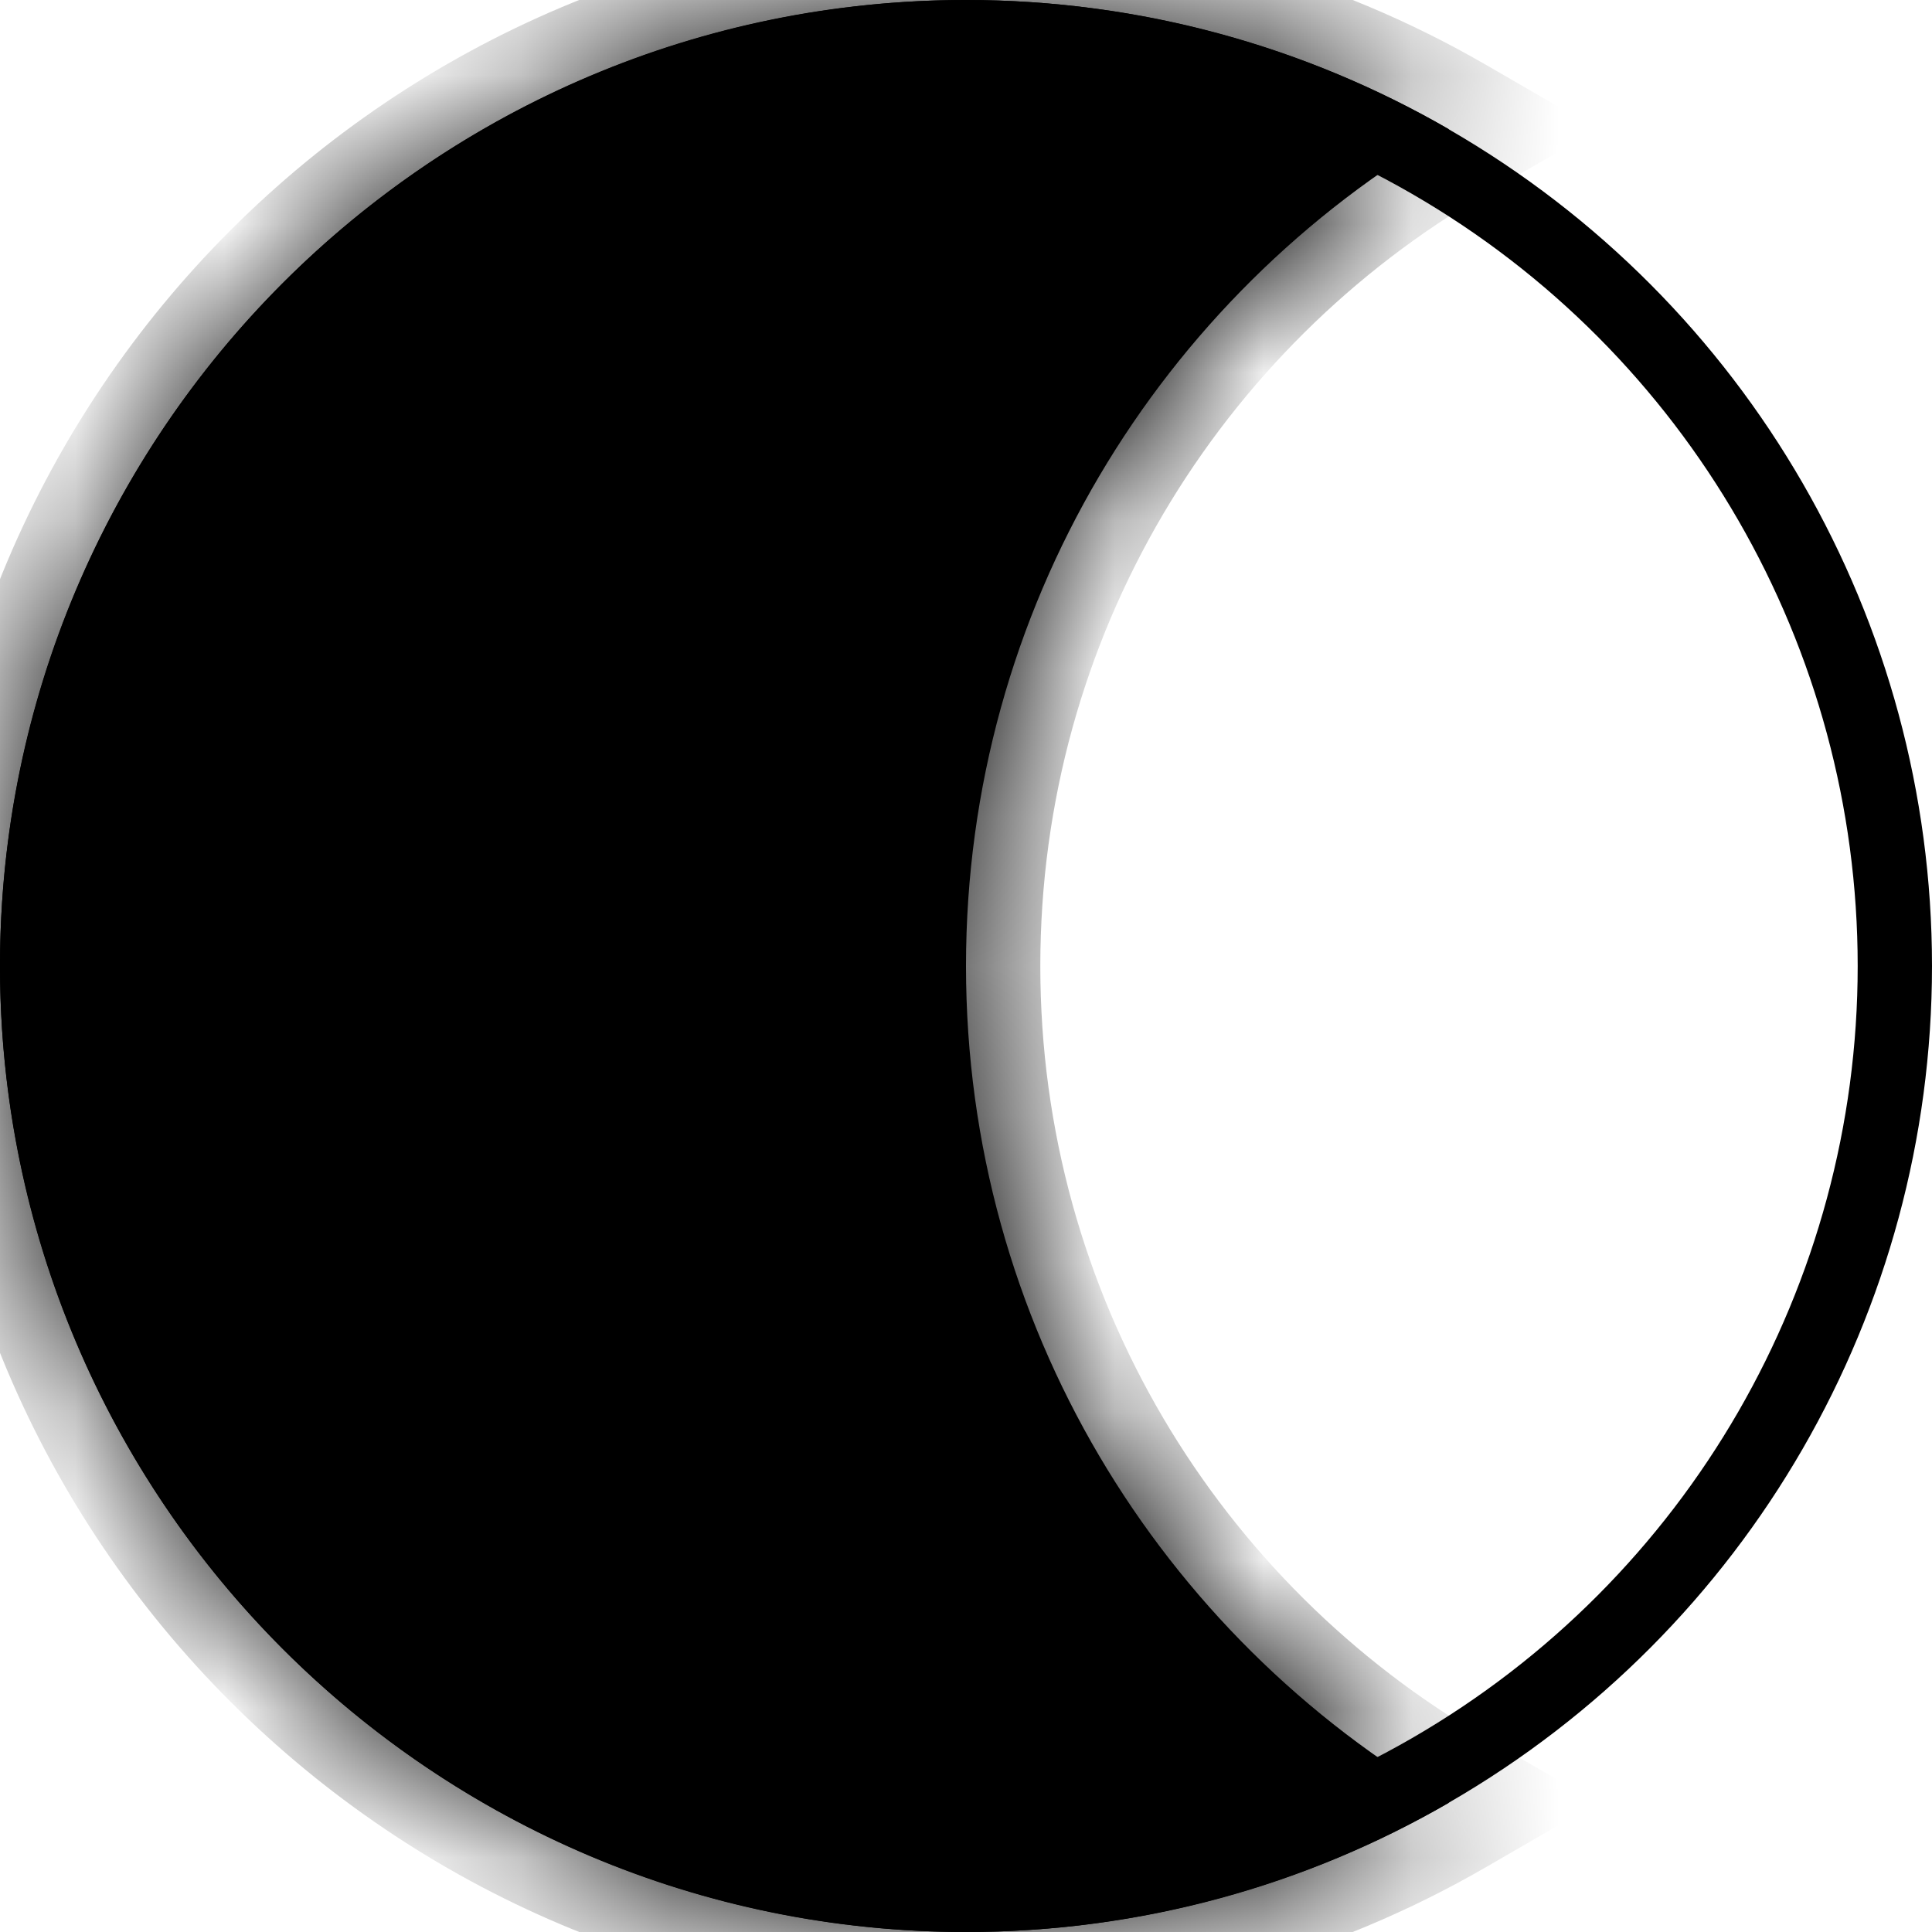 <?xml version="1.0" encoding="UTF-8"?> <svg xmlns="http://www.w3.org/2000/svg" width="13" height="13" viewBox="0 0 13 13" fill="none"> <mask id="path-1-inside-1_42_122" fill="white"> <path fill-rule="evenodd" clip-rule="evenodd" d="M9.75 0.87C7.807 1.993 6.5 4.094 6.5 6.5C6.5 8.906 7.807 11.007 9.75 12.13C8.794 12.684 7.684 13 6.5 13C2.91 13 0 10.09 0 6.5C0 2.91 2.91 0 6.5 0C7.684 0 8.794 0.317 9.75 0.87Z"></path> </mask> <path fill-rule="evenodd" clip-rule="evenodd" d="M9.75 0.87C7.807 1.993 6.5 4.094 6.5 6.5C6.5 8.906 7.807 11.007 9.75 12.13C8.794 12.684 7.684 13 6.5 13C2.91 13 0 10.09 0 6.5C0 2.91 2.91 0 6.5 0C7.684 0 8.794 0.317 9.75 0.87Z" fill="black"></path> <path d="M9.75 0.87L10 1.302L10.749 0.87L10 0.437L9.75 0.87ZM9.75 12.13L10 12.563L10.749 12.13L10 11.698L9.75 12.13ZM7 6.5C7 4.28 8.206 2.341 10 1.302L9.5 0.437C7.409 1.646 6 3.908 6 6.5H7ZM10 11.698C8.206 10.659 7 8.72 7 6.5H6C6 9.092 7.409 11.354 9.5 12.563L10 11.698ZM9.5 11.698C8.618 12.208 7.594 12.5 6.5 12.5V13.5C7.774 13.5 8.97 13.159 10 12.563L9.5 11.698ZM6.5 12.5C3.186 12.5 0.5 9.814 0.5 6.5H-0.5C-0.5 10.366 2.634 13.5 6.5 13.5V12.5ZM0.5 6.5C0.5 3.186 3.186 0.5 6.5 0.5V-0.5C2.634 -0.5 -0.5 2.634 -0.5 6.5H0.5ZM6.5 0.5C7.594 0.5 8.618 0.792 9.5 1.302L10 0.437C8.97 -0.159 7.774 -0.5 6.5 -0.5V0.5Z" fill="black" mask="url(#path-1-inside-1_42_122)"></path> <circle cx="6.5" cy="6.5" r="6.25" stroke="black" stroke-width="0.5"></circle> </svg> 